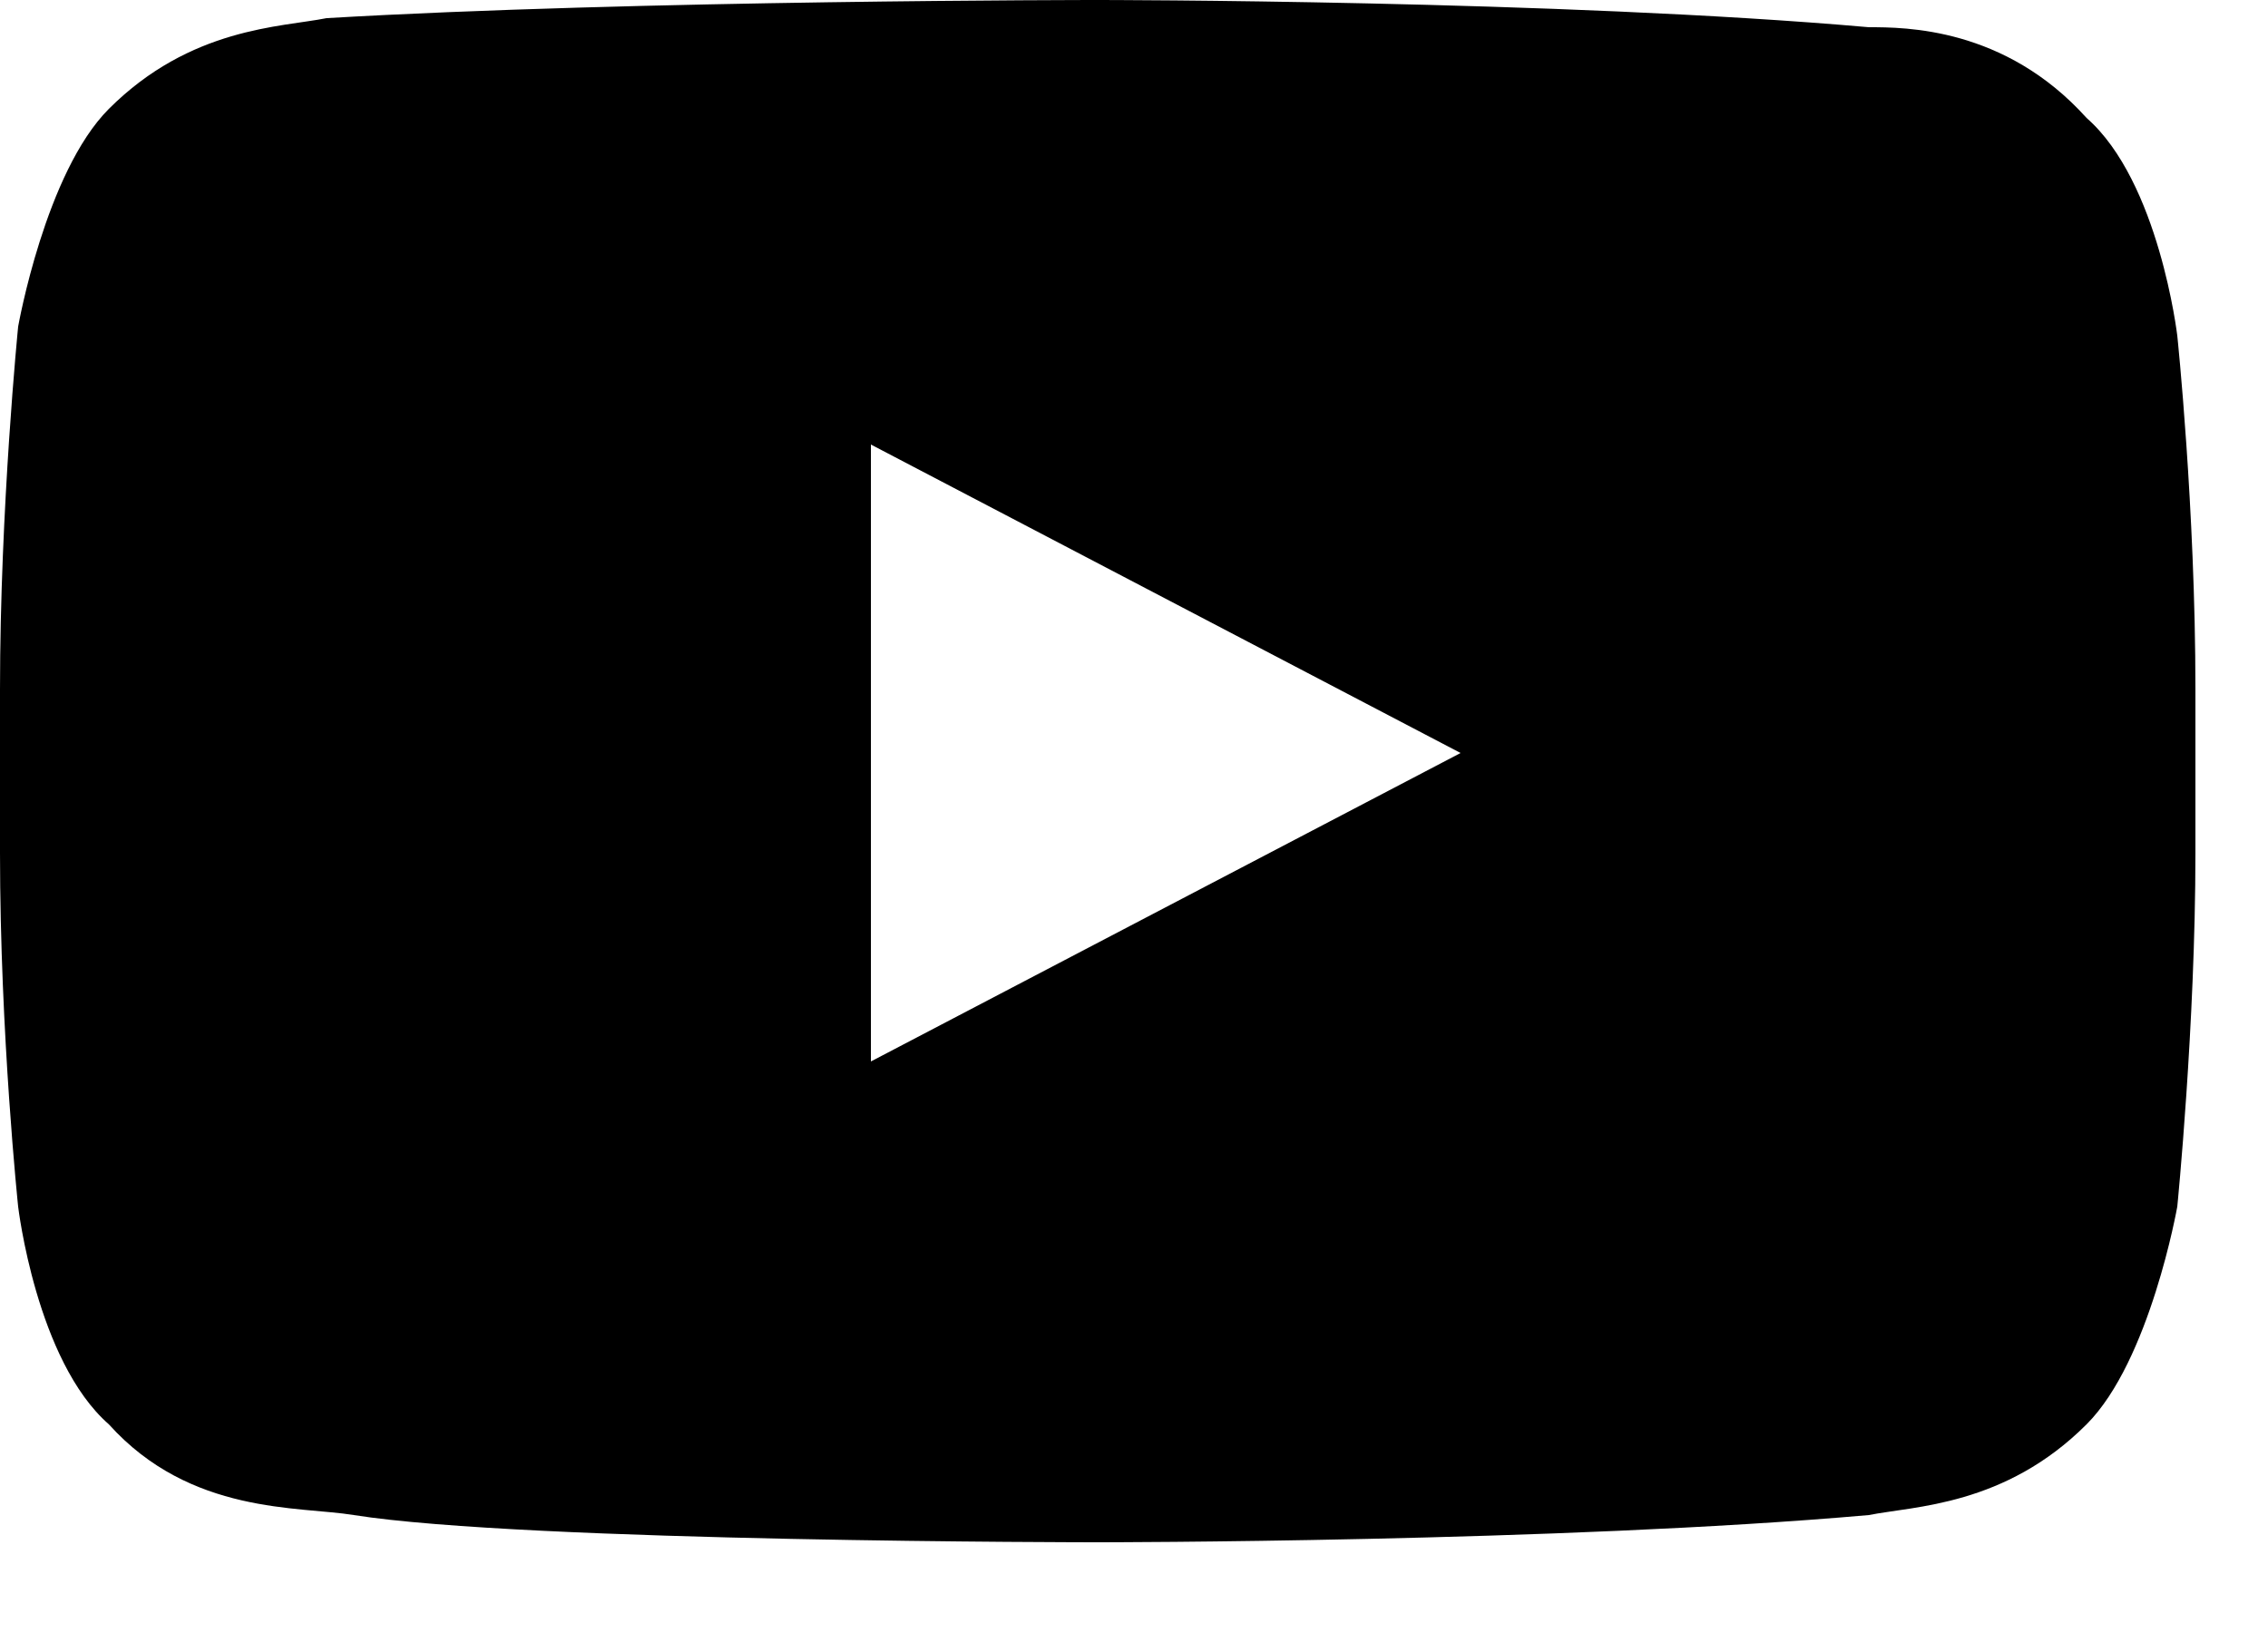 <?xml version="1.0" encoding="utf-8"?>
<!-- Generator: Adobe Illustrator 23.0.1, SVG Export Plug-In . SVG Version: 6.00 Build 0)  -->
<svg version="1.1" id="Layer_1" xmlns="http://www.w3.org/2000/svg" xmlns:xlink="http://www.w3.org/1999/xlink" x="0px" y="0px"
	 viewBox="0 0 25 18" style="enable-background:new 0 0 25 18;" xml:space="preserve">
<style type="text/css">
	.st0{fill-rule:evenodd;clip-rule:evenodd;}
</style>
<title>Fill 25</title>
<desc>Created with Sketch.</desc>
<g id="Symbols">
	<g transform="translate(0, -3)">
		<g id="Group-3" transform="translate(0, 3)">
			<path id="Fill-25" class="st0" d="M9.6,11.7l0-6.8l6.5,3.4L9.6,11.7z M24,3.7c0,0-0.2-1.7-1-2.4c-0.9-1-2-1-2.4-1
				C17.2,0,12.1,0,12.1,0h0c0,0-5.1,0-8.5,0.2c-0.5,0.1-1.5,0.1-2.4,1c-0.7,0.7-1,2.4-1,2.4S0,5.6,0,7.6v1.8c0,2,0.2,3.9,0.2,3.9
				s0.2,1.7,1,2.4c0.9,1,2.1,0.9,2.7,1C5.8,17,12.1,17,12.1,17s5.1,0,8.5-0.3c0.5-0.1,1.5-0.1,2.4-1c0.7-0.7,1-2.4,1-2.4
				s0.2-2,0.2-3.9V7.6C24.2,5.6,24,3.7,24,3.7L24,3.7z"/>
		</g>
	</g>
</g>
</svg>
